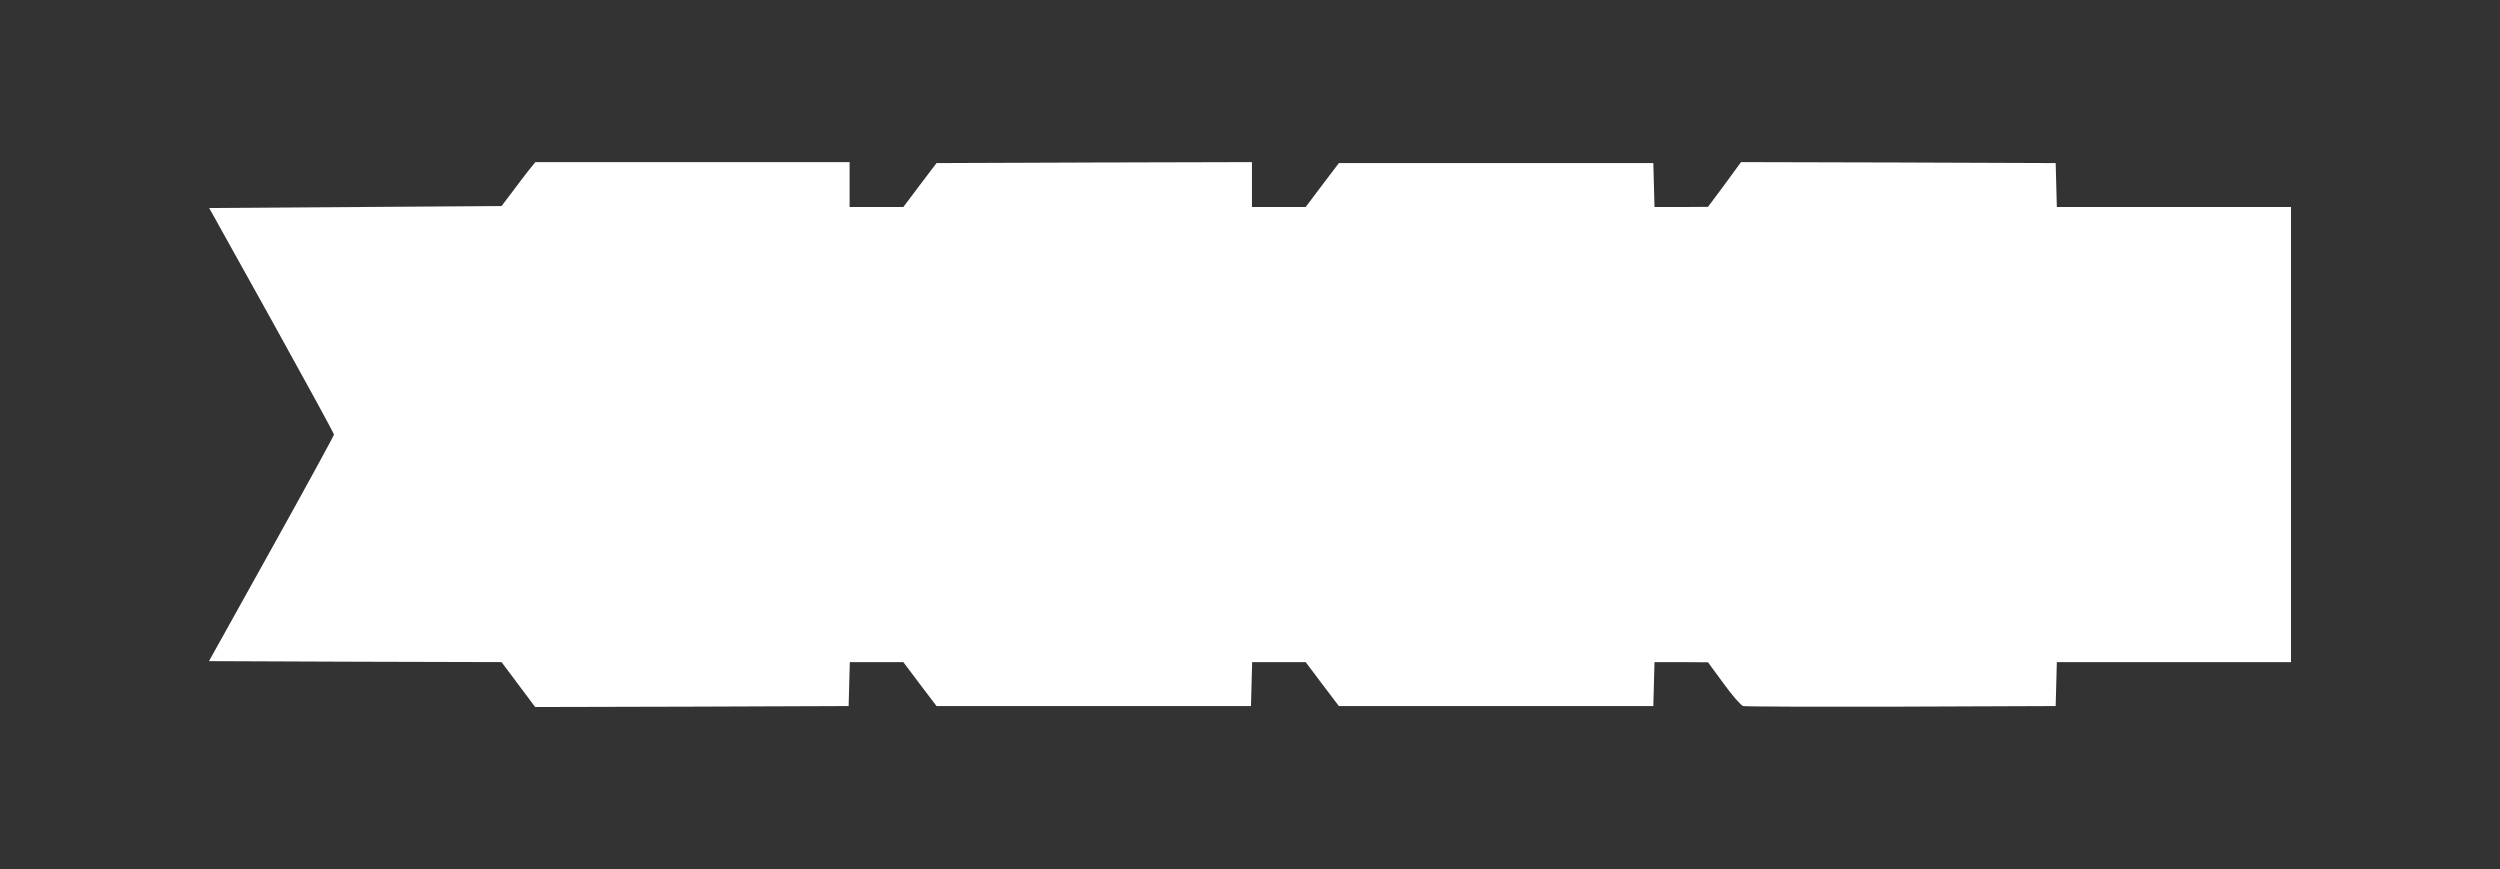 <?xml version="1.0" standalone="no"?>
<!DOCTYPE svg PUBLIC "-//W3C//DTD SVG 20010904//EN"
 "http://www.w3.org/TR/2001/REC-SVG-20010904/DTD/svg10.dtd">
<svg version="1.0" xmlns="http://www.w3.org/2000/svg"
 width="1280pt" height="445pt" viewBox="0 0 1280 445"
 preserveAspectRatio="xMidYMid meet">
<rect x="0" y="0" width="1280" height="445" fill="#333333" stroke="none"/>
<g transform="translate(0,445) scale(0.1,-0.1)"
fill="#ffffff" stroke="none">
<path d="M2707 3578 c-19 -24 -57 -74 -86 -113 l-53 -70 -748 -5 -749 -5 320
-575 c175 -316 319 -579 319 -585 0 -5 -144 -269 -320 -585 l-320 -575 749 -3
749 -2 86 -115 86 -115 803 2 802 3 3 112 3 113 137 0 137 0 85 -113 85 -112
805 0 805 0 3 113 3 112 137 0 137 0 85 -113 85 -112 805 0 805 0 3 112 3 113
137 0 137 -1 80 -109 c44 -61 89 -112 100 -115 11 -3 376 -4 810 -3 l790 3 3
113 3 112 599 0 600 0 0 1165 0 1165 -600 0 -599 0 -3 113 -3 112 -805 3 -806
2 -84 -115 -85 -114 -137 -1 -137 0 -3 113 -3 112 -805 0 -805 0 -85 -112 -85
-113 -137 0 -138 0 0 115 0 115 -807 -2 -808 -3 -85 -112 -85 -113 -137 0
-138 0 0 115 0 115 -804 0 -805 0 -34 -42z"/>
</g>
</svg>
